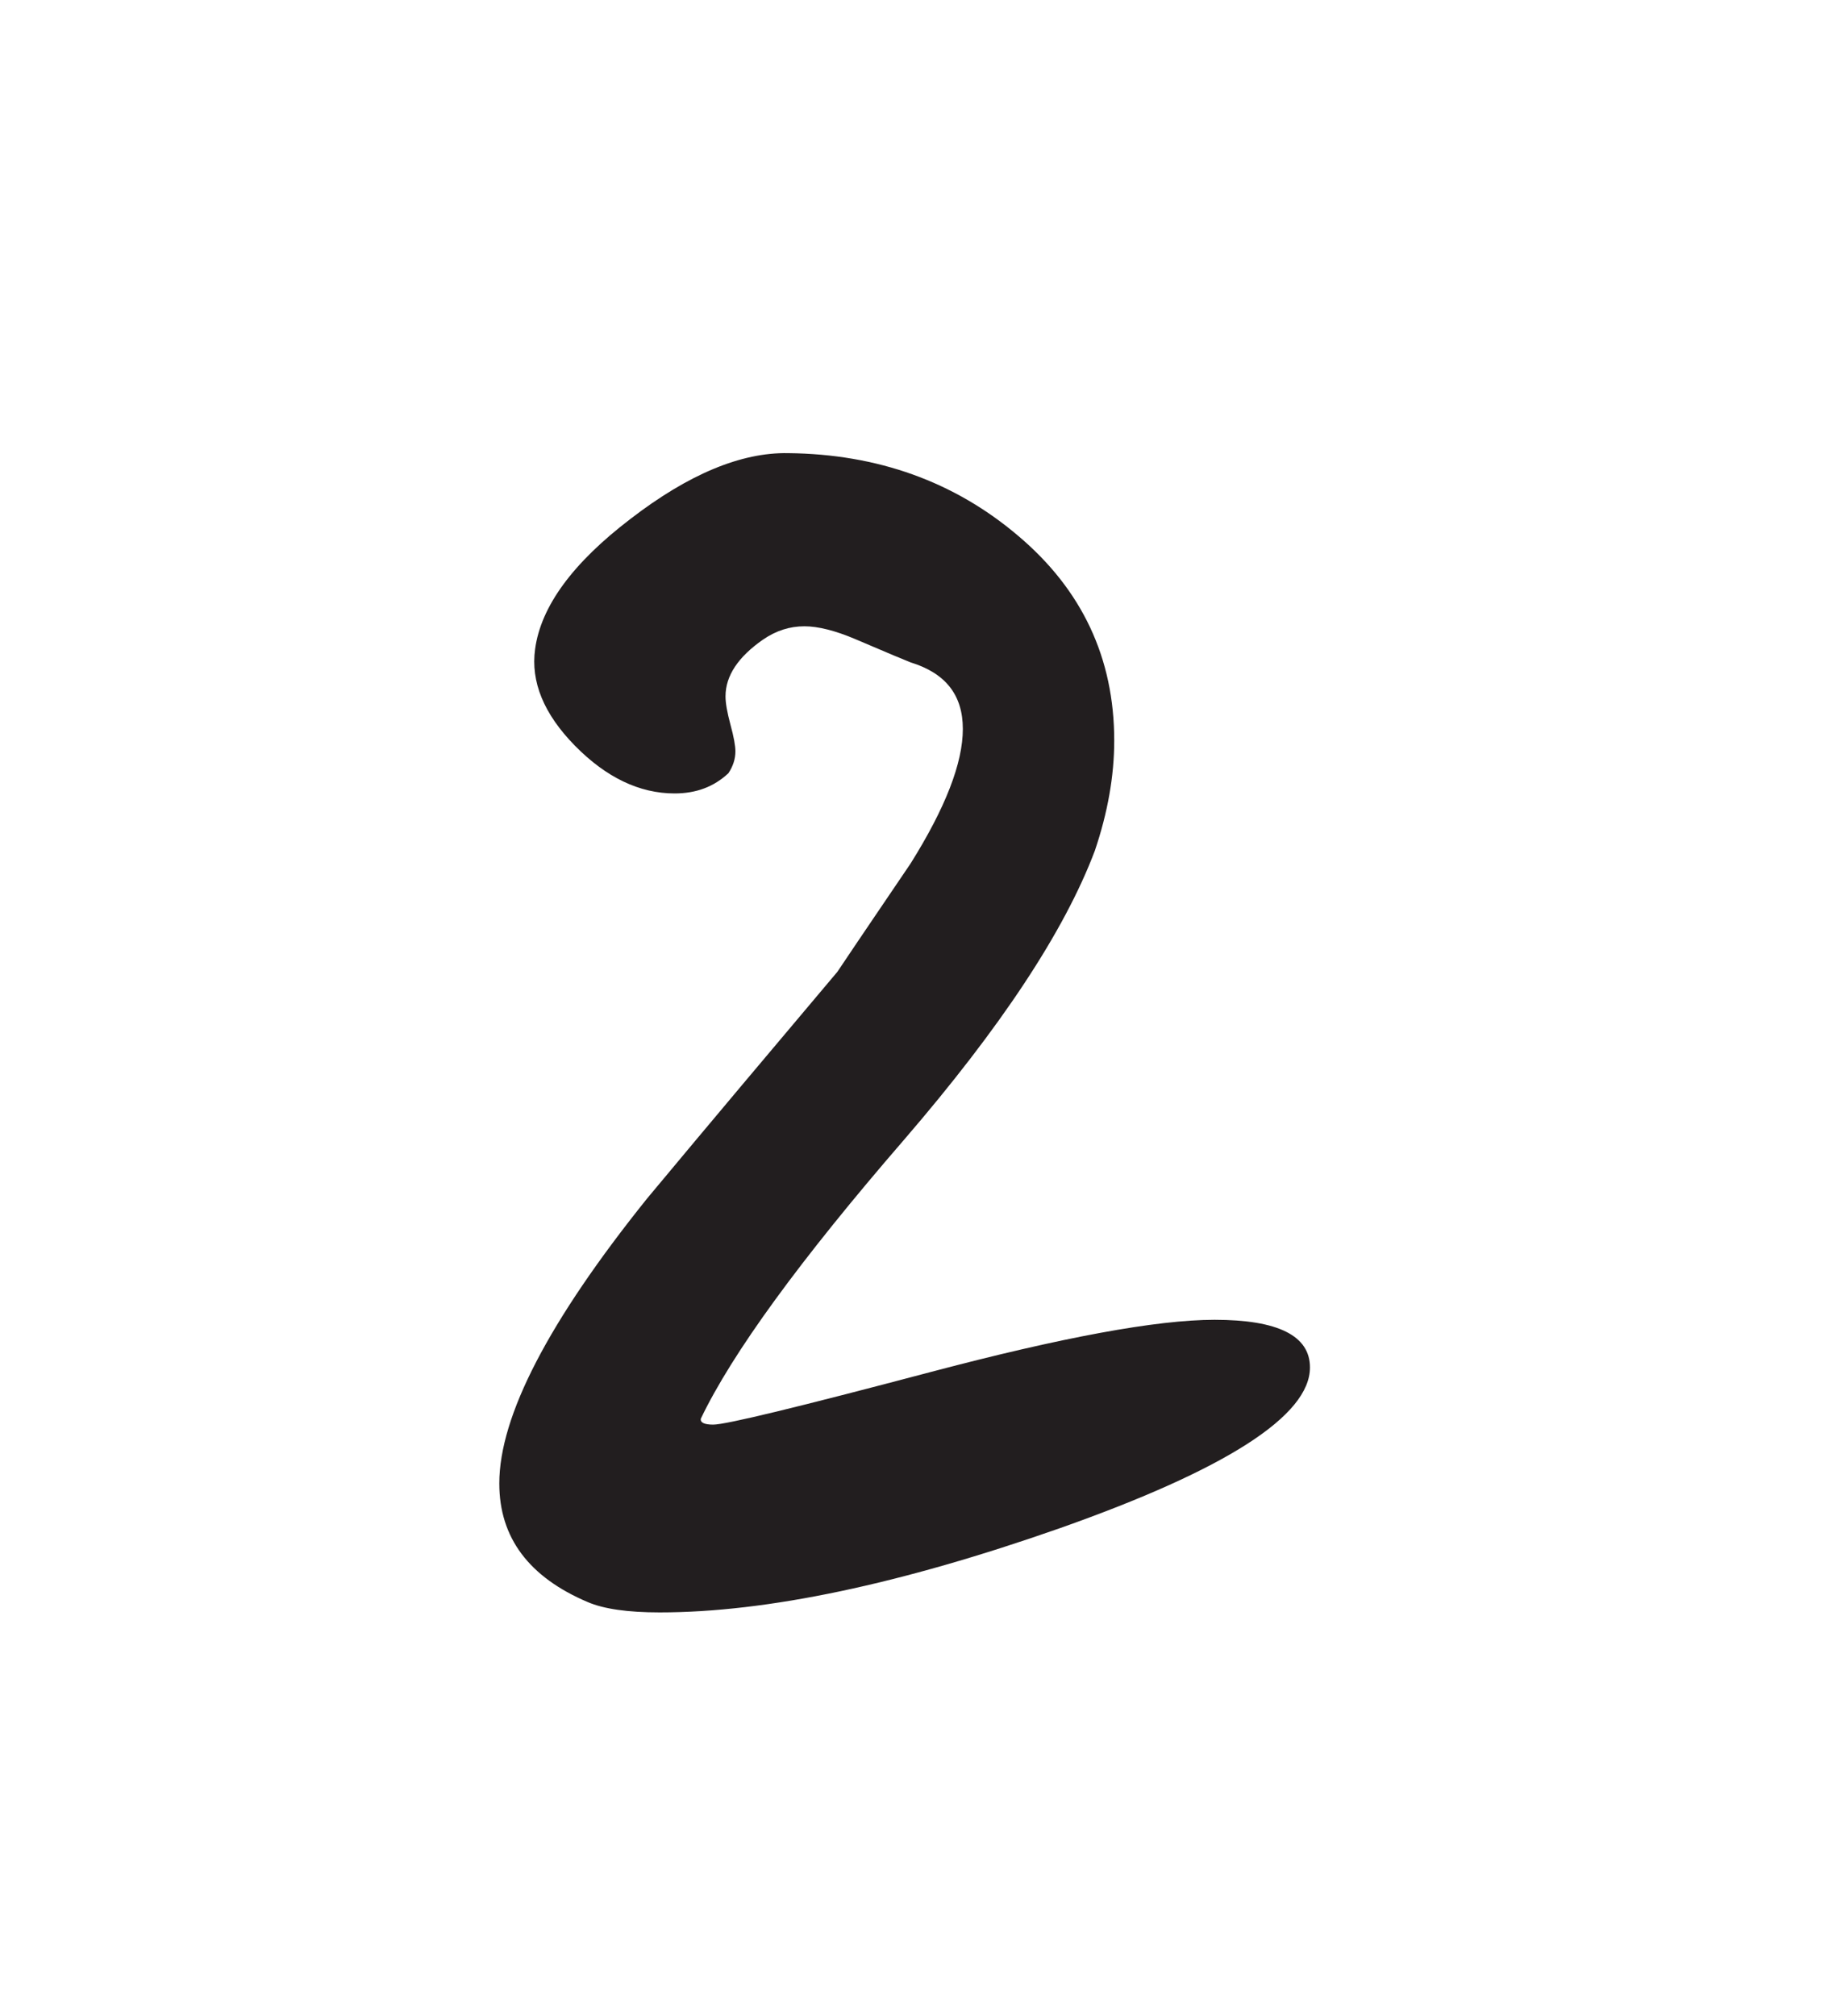 <svg width="38" height="42" viewBox="0 0 38 42" fill="none" xmlns="http://www.w3.org/2000/svg">
<rect width="38" height="42" fill="white"/>
<path d="M16.418 9.44C18.277 9.458 19.879 10.031 21.208 11.159C22.544 12.286 23.213 13.71 23.213 15.428C23.213 16.171 23.076 16.932 22.81 17.72C22.176 19.402 20.848 21.407 18.834 23.744C16.666 26.25 15.252 28.192 14.601 29.553C14.584 29.633 14.67 29.678 14.858 29.678C15.124 29.678 16.632 29.311 19.374 28.586C22.116 27.861 24.095 27.494 25.303 27.494C26.623 27.494 27.291 27.825 27.291 28.487C27.291 29.49 25.552 30.609 22.082 31.835C18.765 32.999 15.981 33.59 13.744 33.59C13.076 33.59 12.579 33.518 12.245 33.375C11.019 32.855 10.402 32.032 10.402 30.904C10.402 29.499 11.431 27.521 13.479 24.97C14.798 23.385 16.126 21.81 17.446 20.244C17.943 19.501 18.457 18.749 18.971 17.988C19.7 16.824 20.059 15.893 20.059 15.186C20.059 14.479 19.7 14.023 18.971 13.799C18.877 13.763 18.491 13.602 17.823 13.316C17.403 13.137 17.043 13.047 16.76 13.047C16.452 13.047 16.169 13.137 15.895 13.325C15.381 13.683 15.115 14.076 15.115 14.506C15.115 14.649 15.149 14.837 15.218 15.097C15.287 15.348 15.321 15.536 15.321 15.652C15.321 15.813 15.27 15.965 15.175 16.108C14.867 16.395 14.498 16.529 14.053 16.529C13.324 16.529 12.63 16.198 11.979 15.536C11.328 14.873 11.054 14.202 11.148 13.522C11.268 12.635 11.928 11.731 13.136 10.809C14.344 9.879 15.441 9.422 16.418 9.44Z" fill="#221E1F"/>
</svg>
